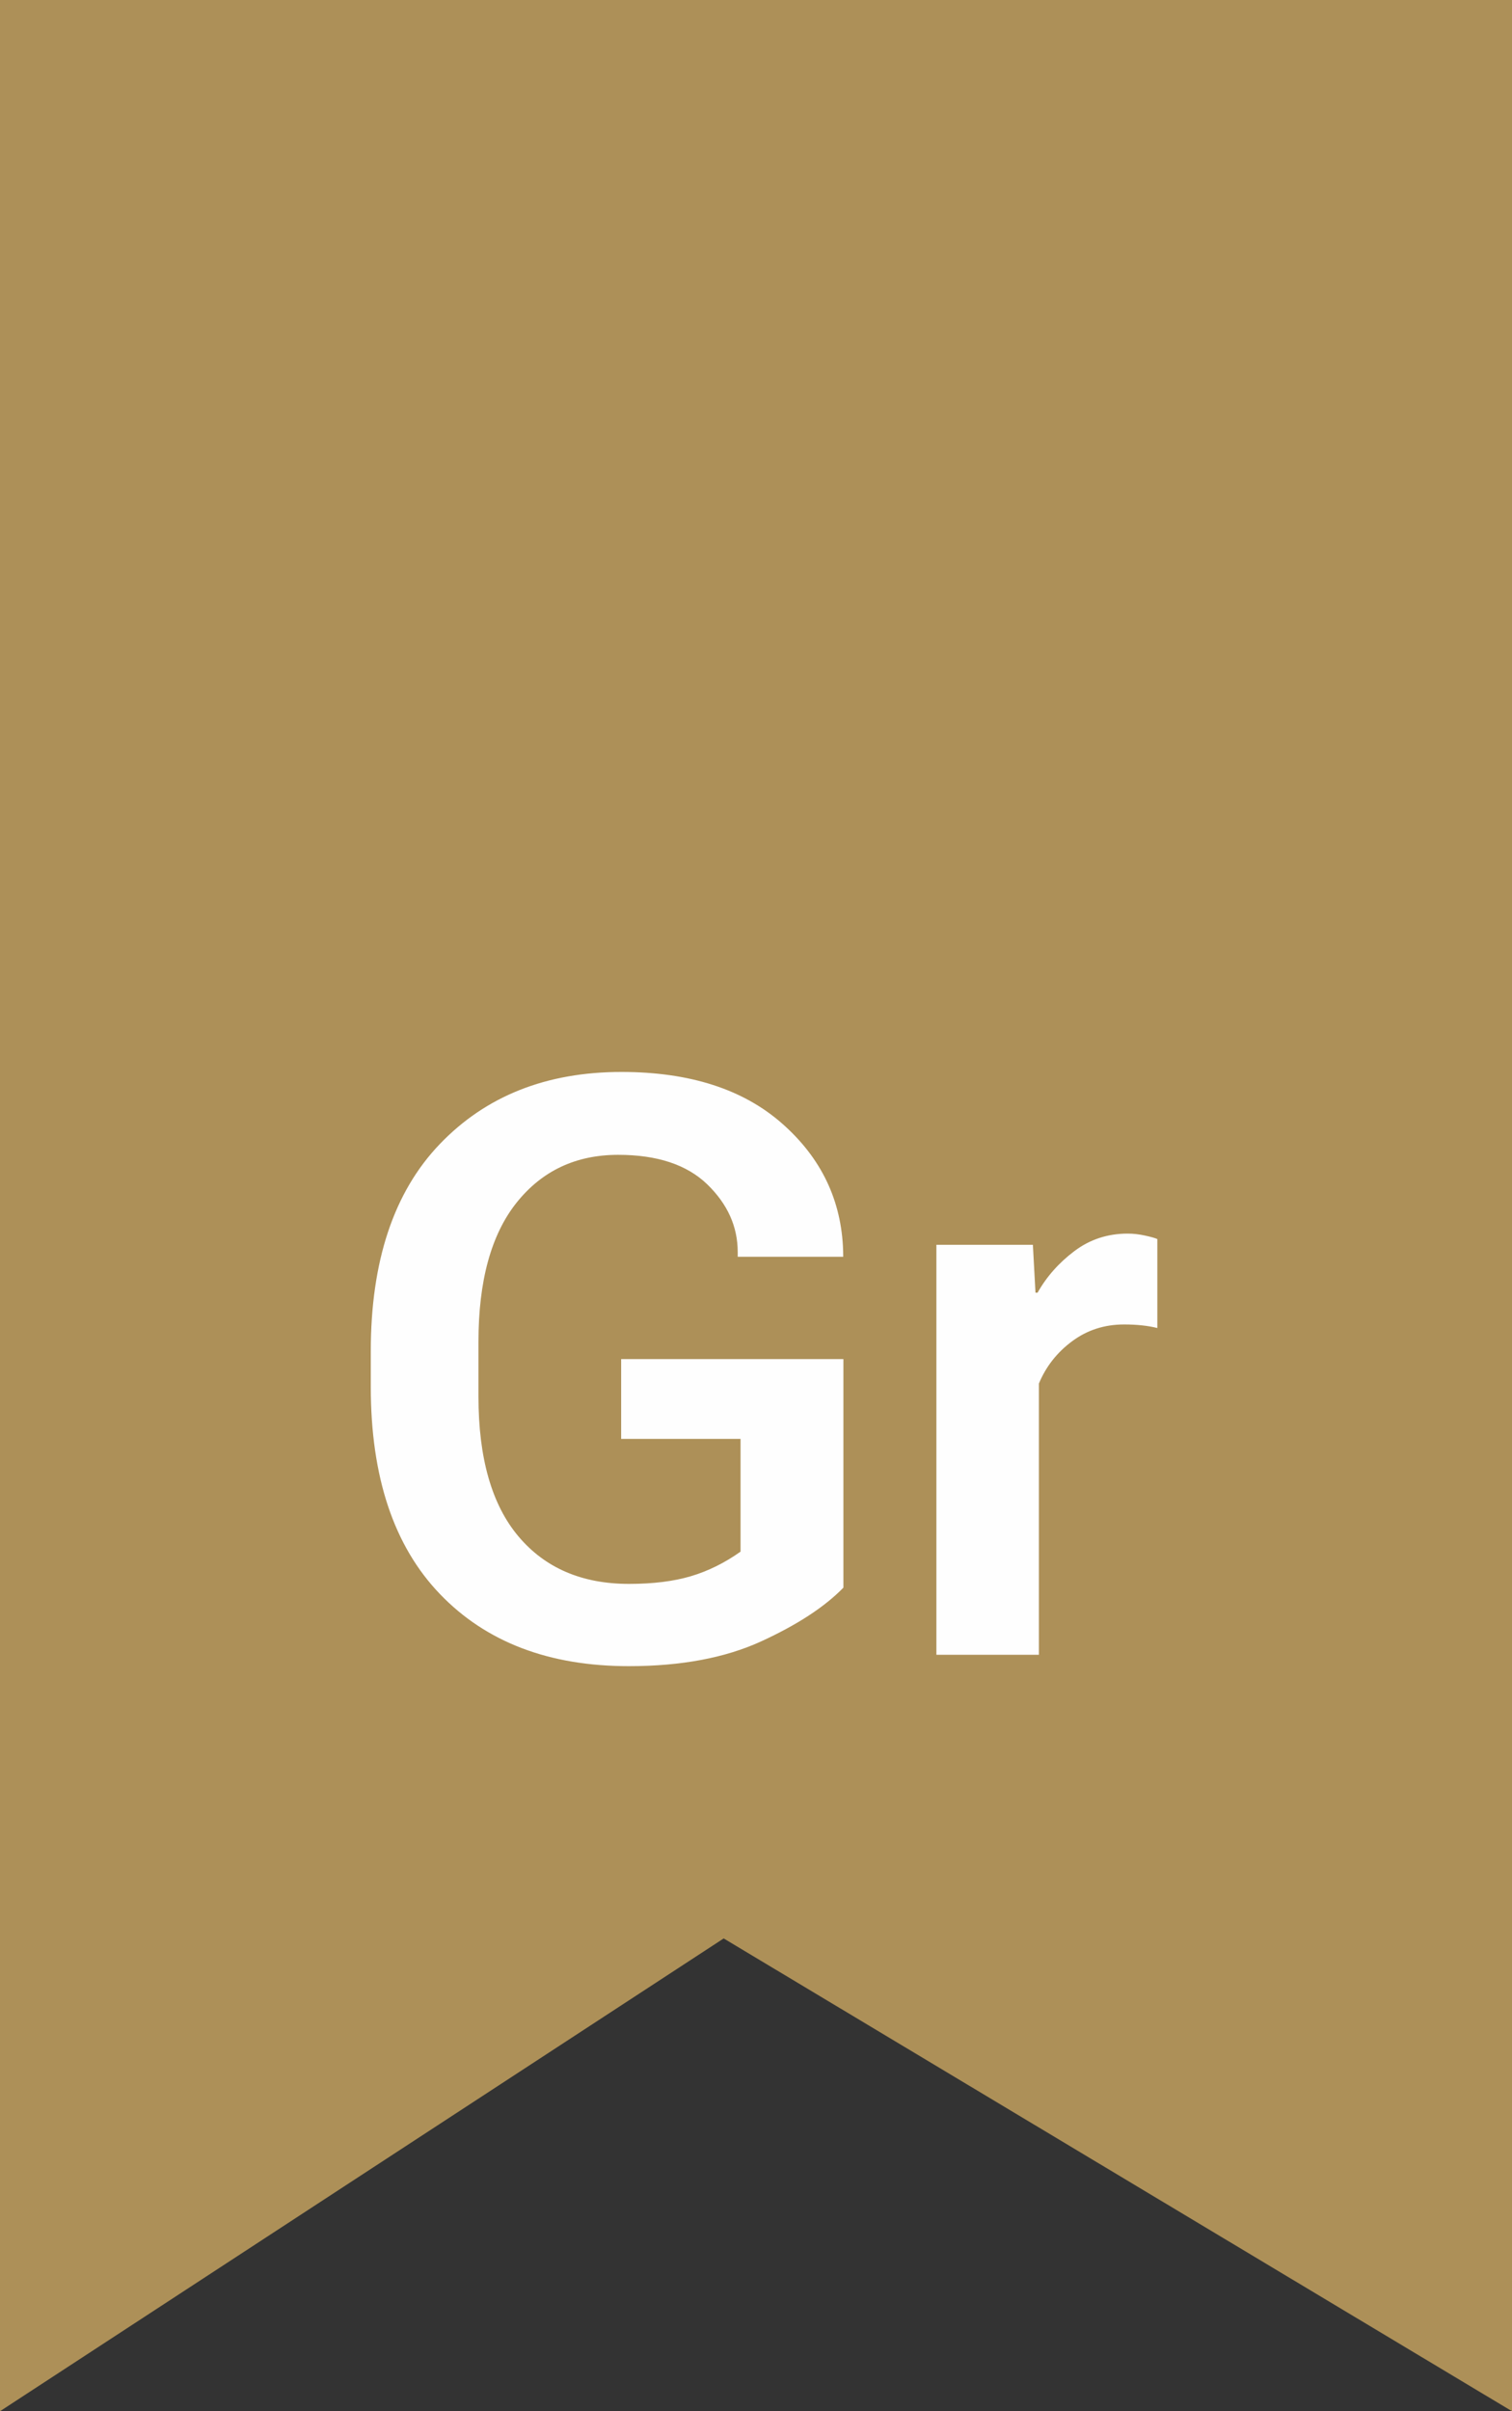 <svg xmlns="http://www.w3.org/2000/svg" xmlns:xlink="http://www.w3.org/1999/xlink" fill="none" version="1.1" width="32" height="51" viewBox="0 0 32 51"><rect x="0" y="0" width="32" height="51" fill="#333333" stroke="none"/><g><g><path d="M0,0L32,0L32,51L15.316,41L0,51L0,0Z" fill-rule="evenodd" fill="#AD9058" fill-opacity="1" style="mix-blend-mode:passthrough"/></g><g><path d="M7.847,29.332Q7.847,32.194,9.312,33.717Q10.777,35.241,13.308,35.241Q14.966,35.241,16.111,34.716Q17.257,34.19,17.85,33.58L17.85,28.746L13.146,28.746L13.146,30.434L15.673,30.434L15.673,32.819Q15.167,33.177,14.62,33.339Q14.073,33.501,13.312,33.501Q11.82,33.501,10.973,32.497Q10.126,31.493,10.126,29.534L10.126,28.382Q10.126,26.447,10.934,25.436Q11.742,24.426,13.083,24.426Q14.322,24.426,14.968,25.05Q15.613,25.674,15.613,26.483L15.613,26.582L17.846,26.582L17.844,26.458Q17.795,24.858,16.555,23.766Q15.315,22.673,13.152,22.673Q10.771,22.673,9.309,24.197Q7.847,25.72,7.847,28.582L7.847,29.332ZM19.818,35L21.987,35L21.987,29.264Q22.212,28.723,22.69,28.369Q23.167,28.014,23.79,28.014Q23.996,28.014,24.169,28.033Q24.342,28.051,24.494,28.089L24.494,26.207Q24.416,26.173,24.23,26.133Q24.044,26.092,23.867,26.092Q23.229,26.092,22.737,26.463Q22.245,26.834,21.959,27.342L21.915,27.342L21.86,26.329L19.818,26.329L19.818,35Z" fill="#FEFEFE" fill-opacity="1"/></g></g></svg>